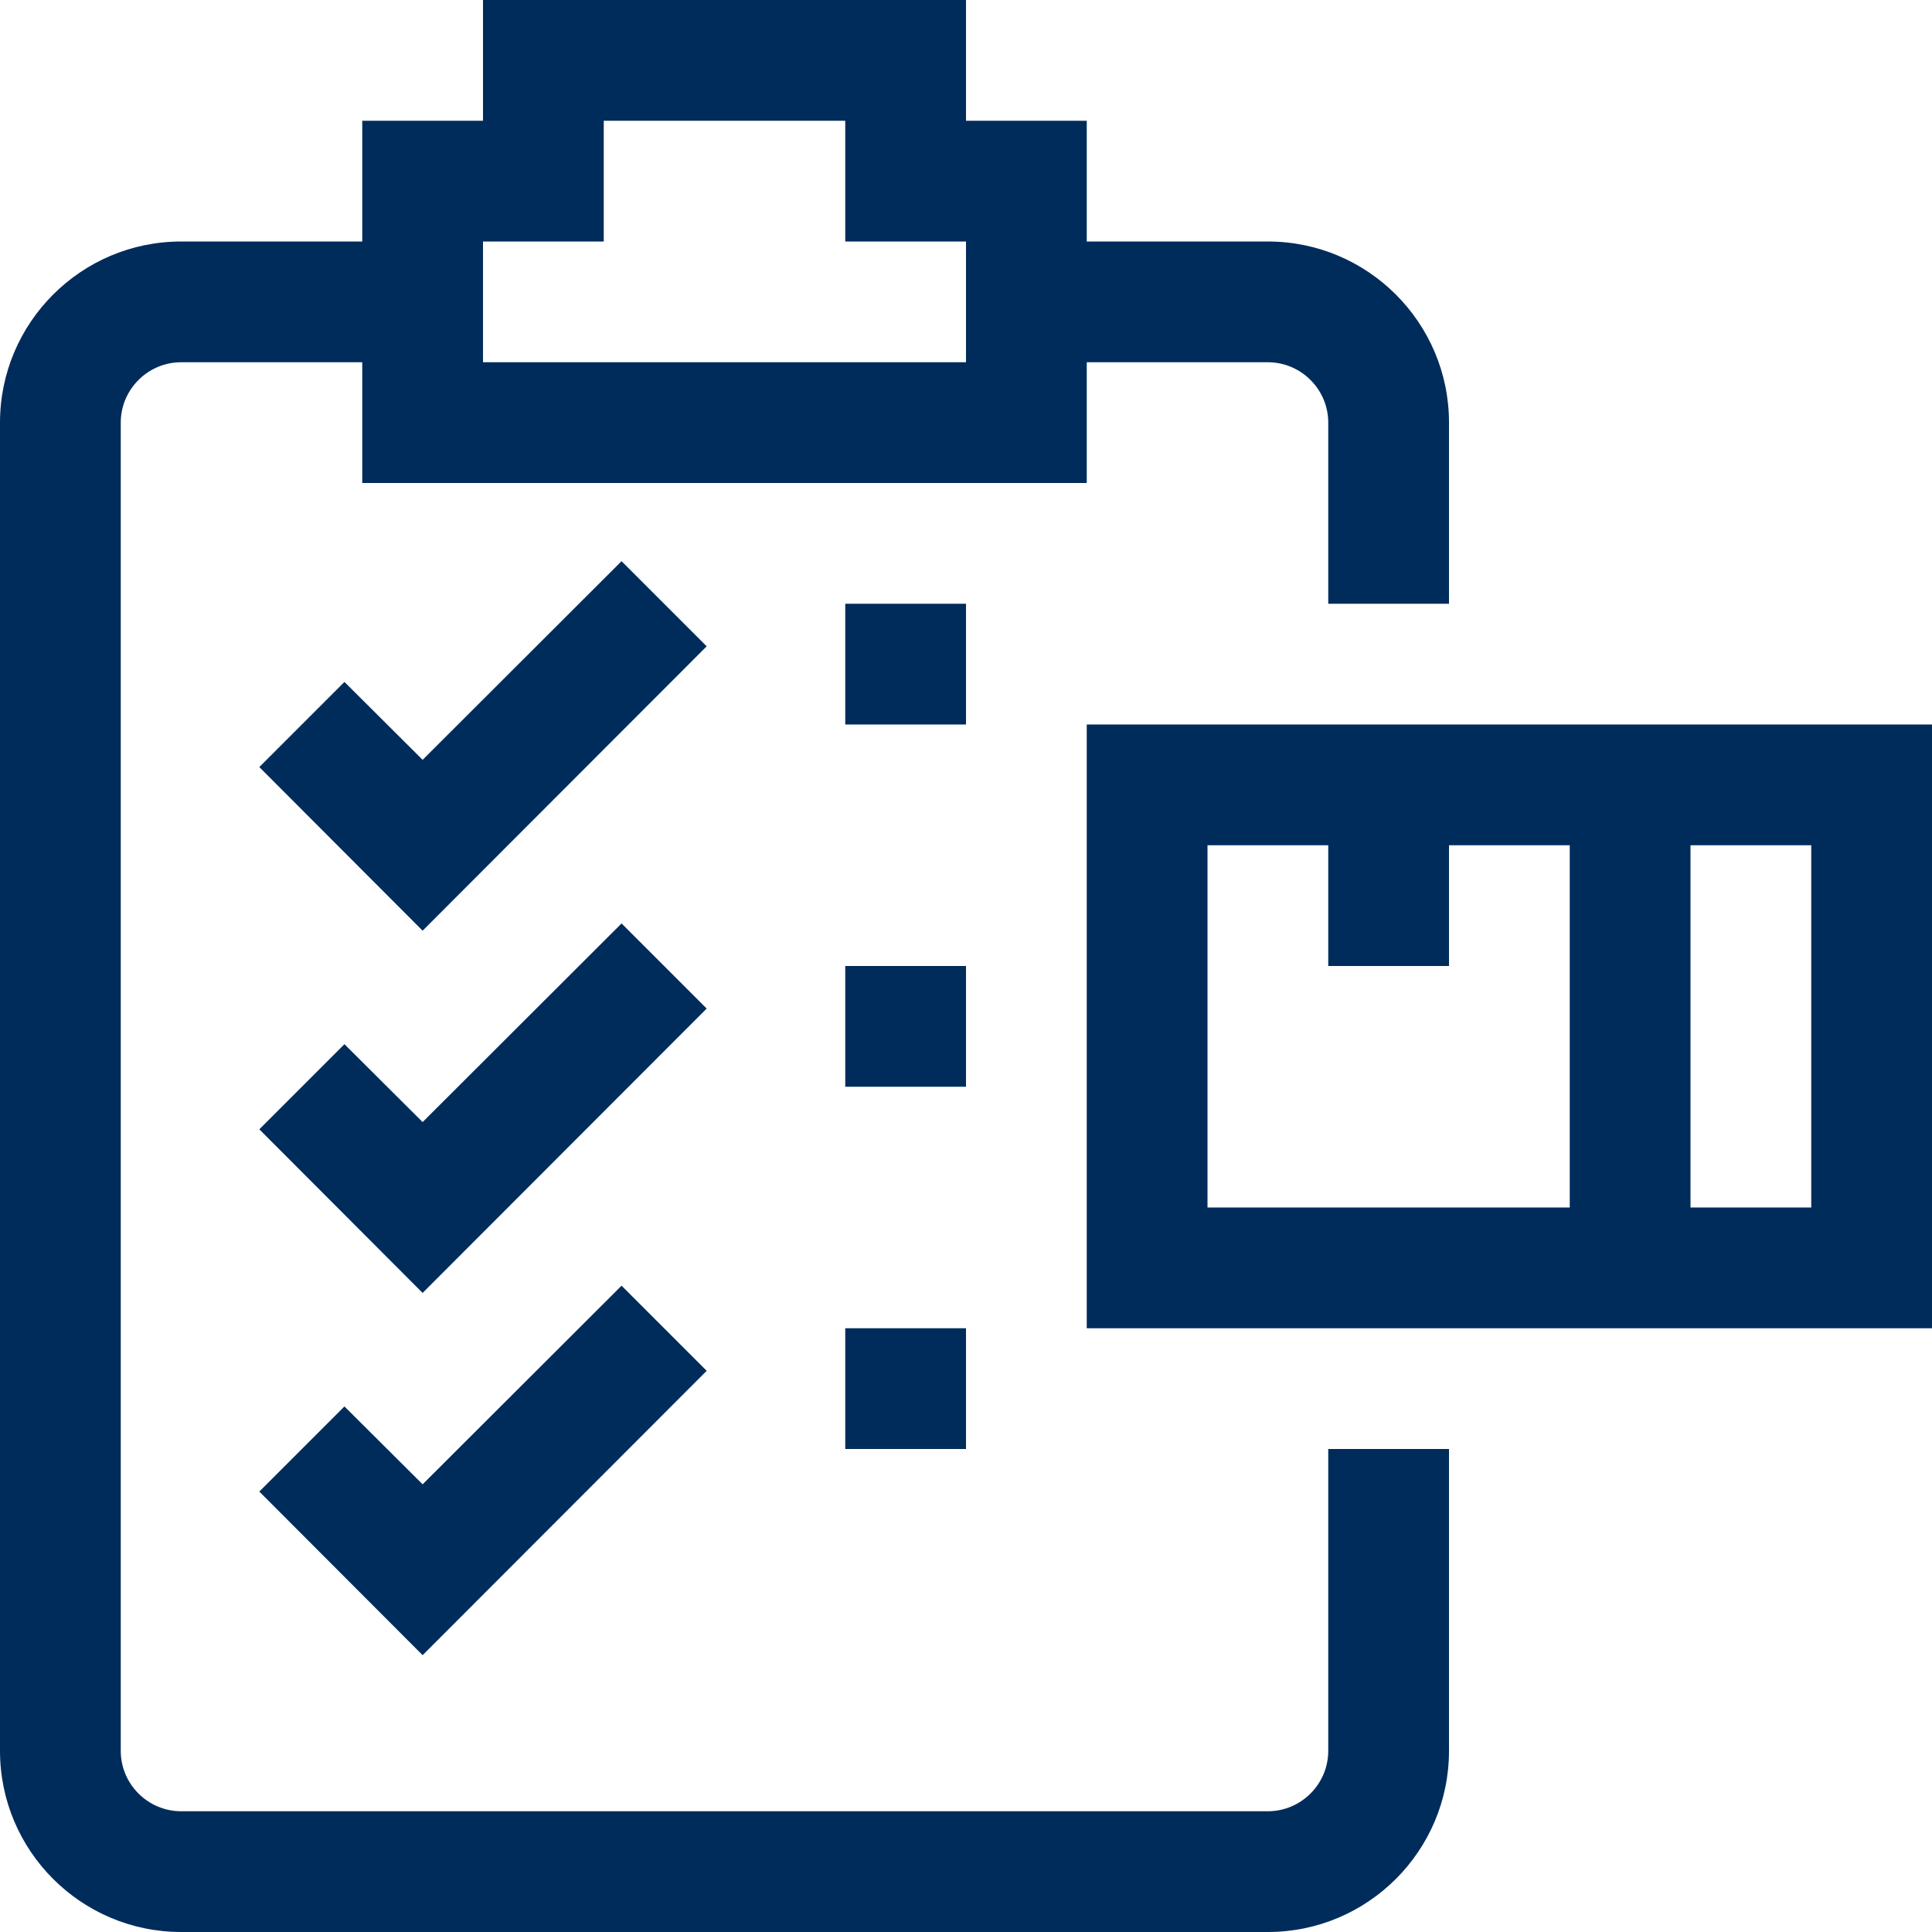 <?xml version="1.0" encoding="UTF-8"?><svg xmlns="http://www.w3.org/2000/svg" id="Layer_16499a4aff5875" viewBox="0 0 64 64" aria-hidden="true" width="64px" height="64px"><defs><linearGradient class="cerosgradient" data-cerosgradient="true" id="CerosGradient_id88951980b" gradientUnits="userSpaceOnUse" x1="50%" y1="100%" x2="50%" y2="0%"><stop offset="0%" stop-color="#d1d1d1"/><stop offset="100%" stop-color="#d1d1d1"/></linearGradient><linearGradient/><style>.cls-1-6499a4aff5875{fill:#002c5c;}</style></defs><path class="cls-1-6499a4aff5875" d="m36,24v20h28v-20h-28Zm16,16h-12v-12h4v4h4v-4h4v12Zm8,0h-4v-12h4v12Z"/><path class="cls-1-6499a4aff5875" d="m44,58c0,1.1-.9,2-2,2H6c-1.1,0-2-.9-2-2V14c0-1.1.9-2,2-2h6v4h24v-4h6c1.1,0,2,.9,2,2v6h4v-6c0-3.31-2.69-6-6-6h-6v-4h-4V0h-16v4h-4v4h-6c-3.31,0-6,2.69-6,6v44c0,3.31,2.69,6,6,6h36c3.31,0,6-2.69,6-6v-10h-4v10ZM16,8h4v-4h8v4h4v4h-16v-4Z"/><polygon class="cls-1-6499a4aff5875" points="20.59 18.59 14 25.17 11.41 22.59 8.59 25.41 14 30.83 23.41 21.41 20.59 18.59"/><polygon class="cls-1-6499a4aff5875" points="20.59 30.59 14 37.17 11.41 34.59 8.59 37.41 14 42.83 23.41 33.41 20.59 30.59"/><polygon class="cls-1-6499a4aff5875" points="11.41 46.59 8.59 49.41 14 54.83 23.41 45.41 20.59 42.59 14 49.17 11.41 46.59"/><rect class="cls-1-6499a4aff5875" x="28" y="20" width="4" height="4"/><rect class="cls-1-6499a4aff5875" x="28" y="32" width="4" height="4"/><rect class="cls-1-6499a4aff5875" x="28" y="44" width="4" height="4"/></svg>